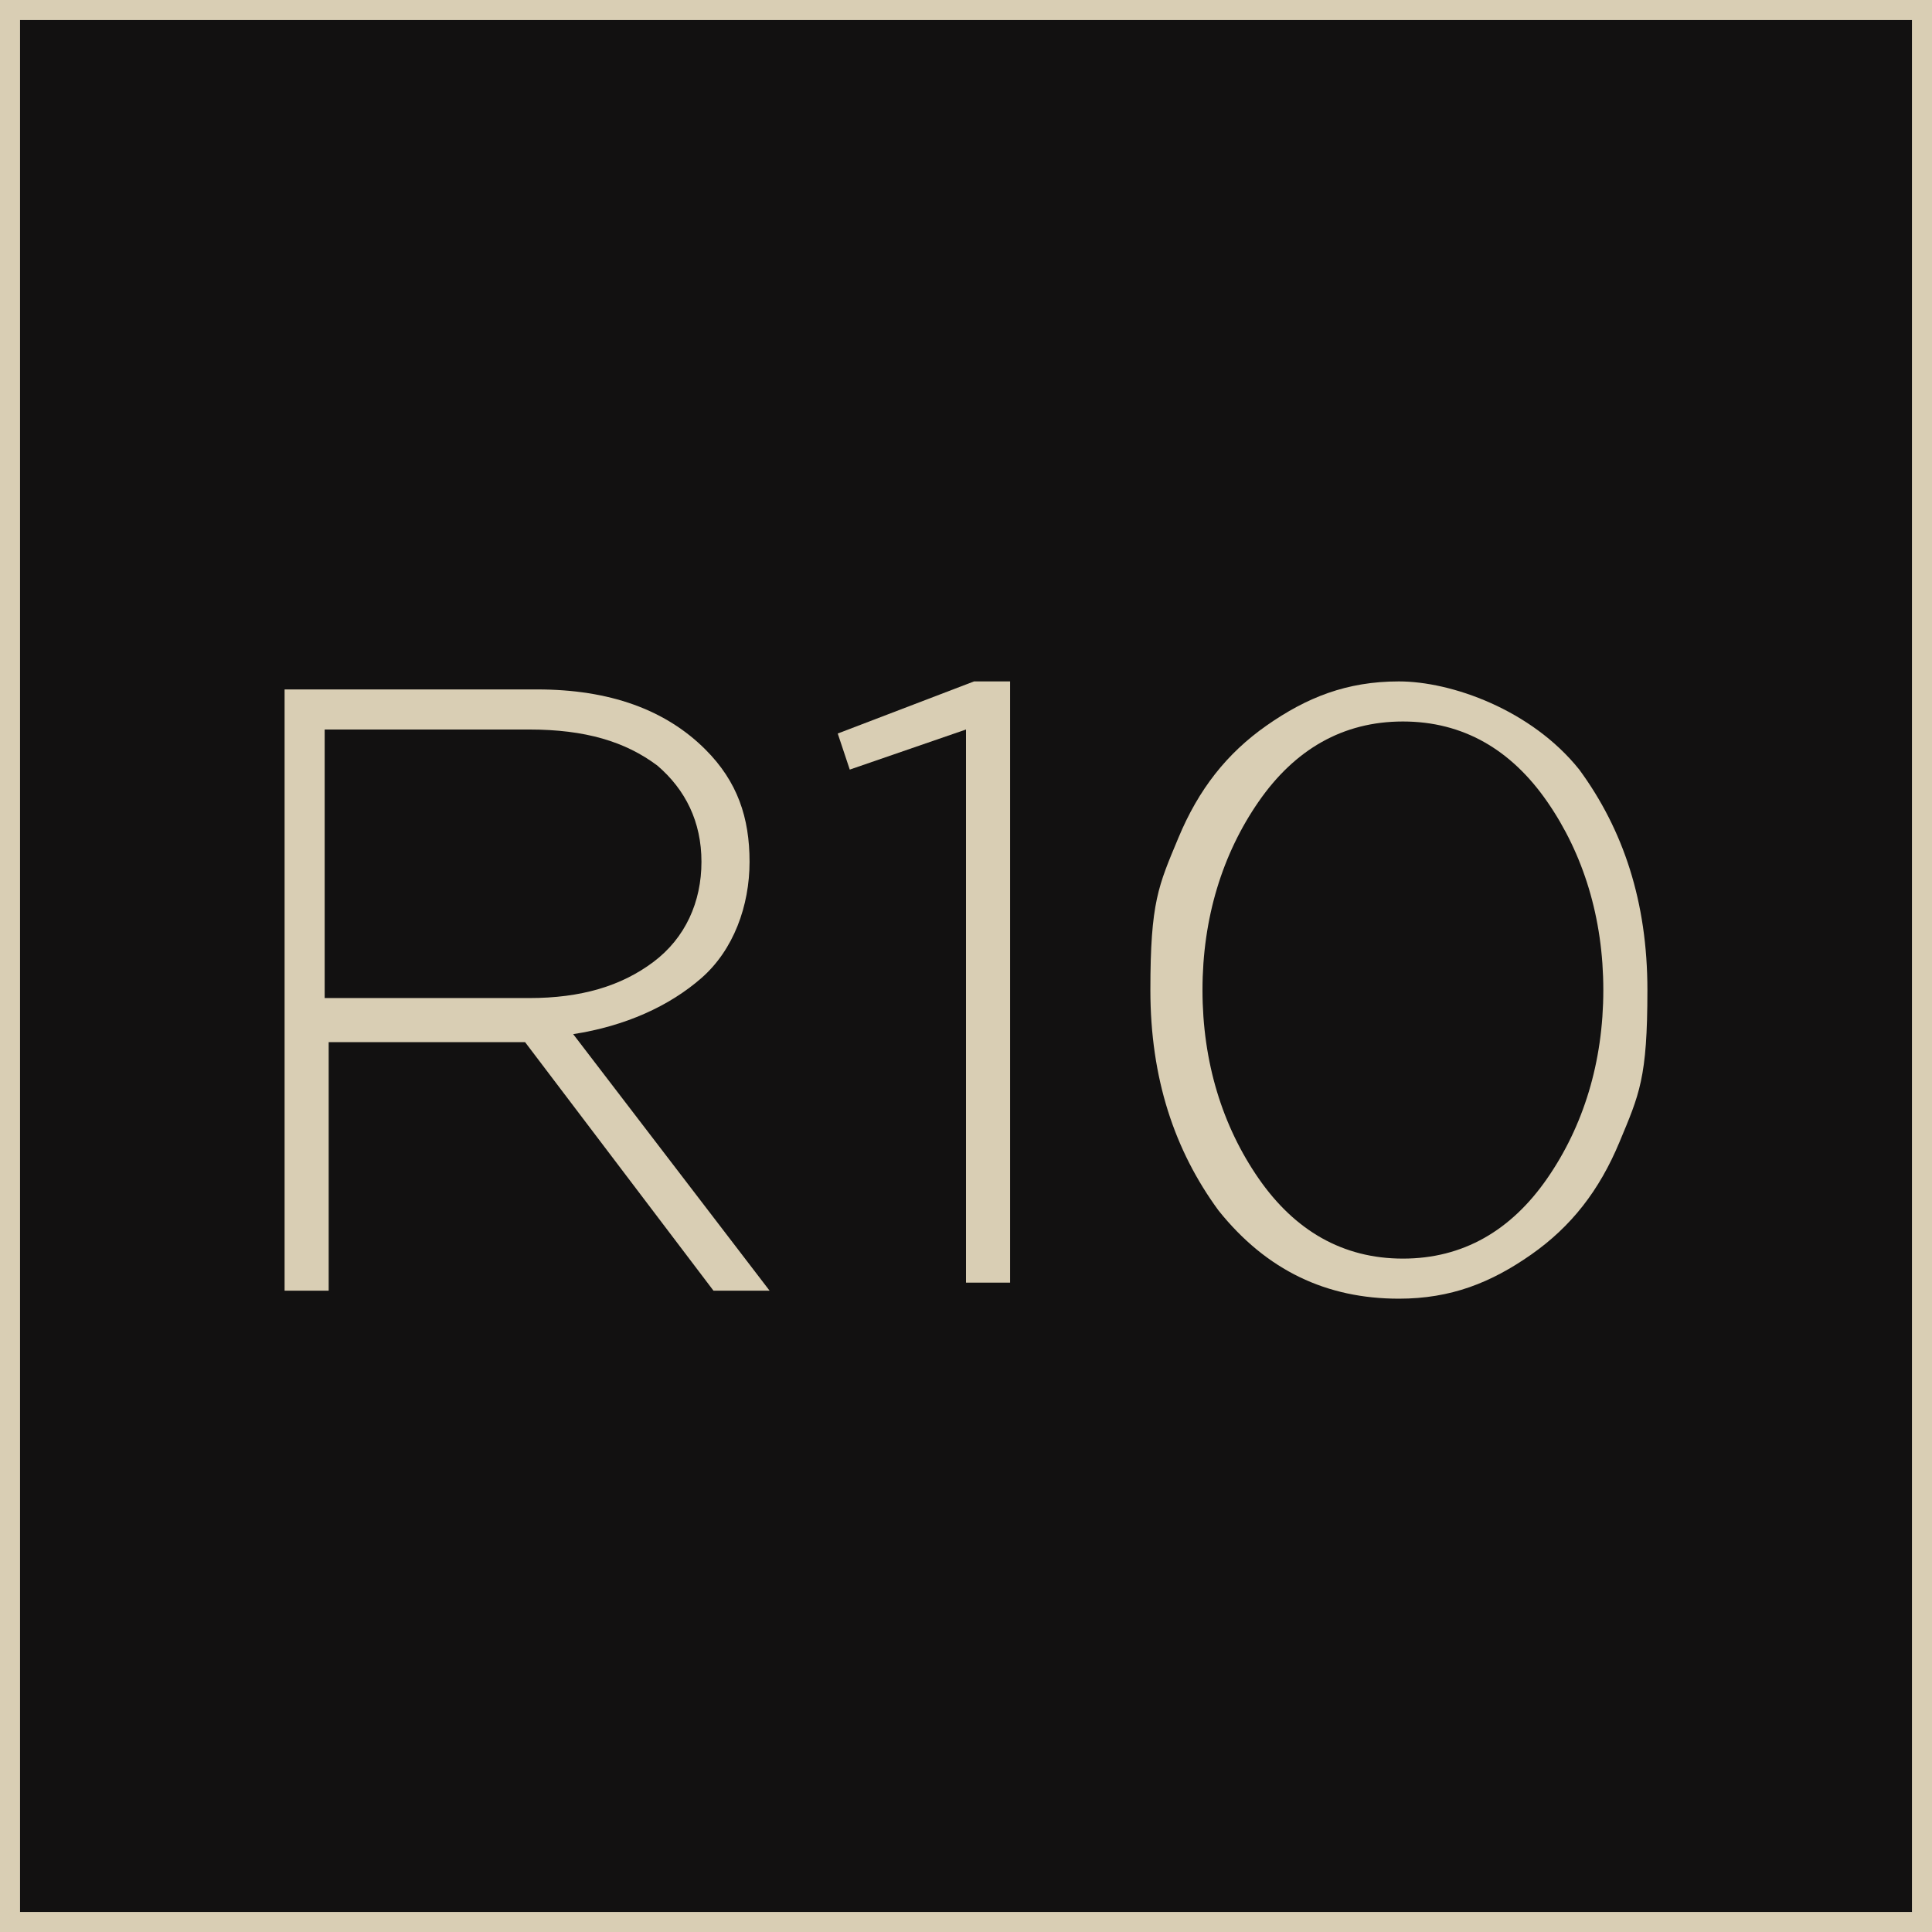 <?xml version="1.0" encoding="UTF-8"?>
<svg xmlns="http://www.w3.org/2000/svg" version="1.1" viewBox="0 0 48.2 48.2">
  <defs>
    <style>
      .cls-1 {
        fill: #d9ceb4;
      }

      .cls-2 {
        fill: #121111;
      }
    </style>
  </defs>
  <!-- Generator: Adobe Illustrator 28.7.5, SVG Export Plug-In . SVG Version: 1.2.0 Build 176)  -->
  <g>
    <g id="_Слой_1" data-name="Слой_1">
      <rect class="cls-2" y="0" width="48.2" height="48.2"/>
      <g id="_Слой_1-2" data-name="_Слой_1">
        <g id="_Слой_1-2">
          <g id="_Слой_1-2-2" data-name="_Слой_1-2">
            <path class="cls-1" d="M0,0v48.2h48.2V0H0ZM47.7,47.7H.5V.5h47.2v47.2Z"/>
          </g>
        </g>
        <g>
          <path class="cls-1" d="M7.1,32.1v-14.9h6.3c1.8,0,3.2.5,4.2,1.5.8.8,1.1,1.7,1.1,2.8s-.4,2.2-1.2,2.9c-.8.7-1.9,1.2-3.2,1.4l4.9,6.4h-1.4l-4.7-6.2h-4.9v6.2h-1.1,0ZM8.2,24.9h5c1.3,0,2.3-.3,3.1-.9s1.2-1.5,1.2-2.5-.4-1.8-1.1-2.4c-.8-.6-1.8-.9-3.2-.9h-5.1v6.7h0Z"/>
          <path class="cls-1" d="M24.1,32.1v-13.9l-2.9,1-.3-.9,3.4-1.3h.9v15h-1.1Z"/>
          <path class="cls-1" d="M34.9,32.4c-1.8,0-3.3-.7-4.5-2.2-1.1-1.5-1.7-3.3-1.7-5.5s.2-2.6.7-3.8c.5-1.2,1.2-2.1,2.2-2.8,1-.7,2-1.1,3.3-1.1s3.3.7,4.5,2.2c1.1,1.5,1.7,3.3,1.7,5.5s-.2,2.6-.7,3.8c-.5,1.2-1.2,2.1-2.2,2.8s-2,1.1-3.3,1.1ZM31.4,29.4c.9,1.3,2.1,2,3.6,2s2.7-.7,3.6-2c.9-1.3,1.4-2.9,1.4-4.7s-.5-3.4-1.4-4.7c-.9-1.3-2.1-2-3.6-2s-2.7.7-3.6,2-1.4,2.9-1.4,4.7.5,3.4,1.4,4.7Z"/>
        </g>
      </g>
    </g>
  </g>
</svg>